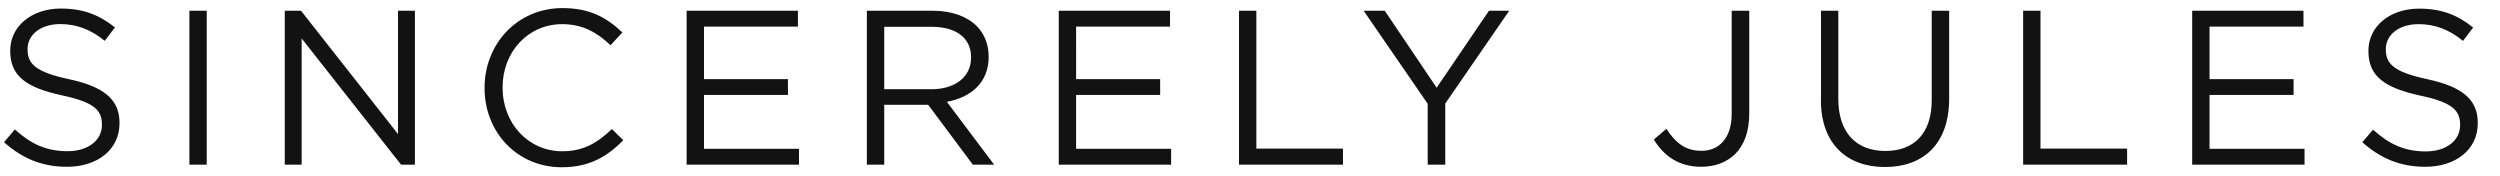 <?xml version="1.0" encoding="utf-8"?>
<!-- Generator: Adobe Illustrator 16.0.0, SVG Export Plug-In . SVG Version: 6.00 Build 0)  -->
<!DOCTYPE svg PUBLIC "-//W3C//DTD SVG 1.1//EN" "http://www.w3.org/Graphics/SVG/1.1/DTD/svg11.dtd">
<svg version="1.1" id="Layer_1" xmlns="http://www.w3.org/2000/svg" xmlns:xlink="http://www.w3.org/1999/xlink" x="0px" y="0px"
	 width="618.5px" height="43.547px" viewBox="0 0 618.5 43.547" enable-background="new 0 0 618.5 43.547" xml:space="preserve">
<path fill="#121212" d="M1,35.182l2.674-3.163c3.974,3.598,7.777,5.386,13.05,5.386c5.122,0,8.493-2.73,8.493-6.479v-0.113
	c0-3.539-1.902-5.535-9.905-7.229C6.556,21.682,2.526,18.855,2.526,12.586V12.51c0-5.988,5.272-10.395,12.522-10.395
	c5.555,0,9.528,1.582,13.389,4.67L25.914,10.1c-3.54-2.882-7.081-4.144-10.997-4.144c-4.953,0-8.097,2.711-8.097,6.139v0.113
	c0,3.597,1.958,5.612,10.338,7.401c8.493,1.845,12.41,4.953,12.41,10.771v0.113c0,6.534-5.442,10.771-13.012,10.771
	C10.528,41.264,5.576,39.268,1,35.182 M46.853,40.736h4.293V2.661h-4.293V40.736z M70.448,40.736h4.181V9.516l24.593,31.221h3.427
	V2.661h-4.18v30.506L74.478,2.661h-4.03V40.736z M119.878,21.793c0,10.94,8.098,19.584,19.095,19.584
	c6.911,0,11.261-2.674,15.234-6.685l-2.825-2.77c-3.653,3.483-7.08,5.499-12.296,5.499c-8.379,0-14.745-6.911-14.745-15.725v-0.112
	c0-8.756,6.309-15.61,14.745-15.61c5.16,0,8.756,2.166,11.958,5.215l2.938-3.164C150.178,4.447,146.054,2,139.144,2
	c-11.205,0-19.264,8.926-19.264,19.697v0.096 M169.875,40.736h27.794V36.82h-23.5V23.488h20.77V19.57h-20.77V6.578h23.237V2.661
	h-27.53L169.875,40.736L169.875,40.736z M214.466,40.736h4.293V25.935h10.771h0.113l11.035,14.802h5.272l-11.694-15.555
	c5.988-1.092,10.338-4.783,10.338-11.091v-0.132c0-2.994-1.092-5.648-2.938-7.495c-2.392-2.392-6.158-3.804-10.828-3.804h-16.364
	v38.076H214.466z M218.759,22.075V6.634h11.75c6.139,0,9.736,2.825,9.736,7.515v0.094c0,4.896-4.086,7.833-9.792,7.833H218.759z
	 M261.938,40.736h27.794V36.82h-23.501V23.488h20.789V19.57h-20.789V6.578h23.237V2.661h-27.531L261.938,40.736L261.938,40.736z
	 M306.529,40.736h25.723v-3.974h-21.43V2.66h-4.293V40.736z M353.211,40.736h4.35V25.615l15.818-22.954h-5.01l-12.938,19.038
	L342.589,2.661h-5.216l15.837,23.011L353.211,40.736L353.211,40.736z M409.157,34.523c2.392,3.916,6.044,6.74,11.75,6.74
	c3.371,0,6.252-1.092,8.38-3.163c2.185-2.166,3.482-5.536,3.482-9.999V2.662h-4.35v25.516c0,6.025-3.164,9.133-7.457,9.133
	c-3.974,0-6.365-1.901-8.7-5.441L409.157,34.523 M450.49,24.787c0,10.771,6.422,16.533,15.837,16.533
	c9.528,0,15.894-5.763,15.894-16.873V2.661h-4.312v22.126c0,8.323-4.463,12.561-11.468,12.561c-7.288,0-11.639-4.633-11.639-12.843
	V2.661h-4.293v22.126 M500.523,40.736h25.724v-3.974h-21.43V2.66h-4.294V40.736z M542.347,40.736h27.795V36.82h-23.501V23.488
	h20.789V19.57h-20.789V6.578h23.237V2.661h-27.531V40.736z M584.434,35.182c4.559,4.067,9.511,6.082,15.556,6.082
	c7.551,0,13.012-4.235,13.012-10.771V30.38c0-5.817-3.917-8.926-12.409-10.771c-8.38-1.789-10.339-3.805-10.339-7.401v-0.095
	c0-3.426,3.146-6.139,8.099-6.139c3.916,0,7.456,1.243,10.996,4.144l2.506-3.314c-3.86-3.106-7.834-4.67-13.39-4.67
	c-7.23,0-12.521,4.406-12.521,10.396v0.113c0,6.252,4.028,9.076,12.786,10.998c8.003,1.676,9.903,3.689,9.903,7.229v0.113
	c0,3.746-3.37,6.478-8.491,6.478c-5.272,0-9.076-1.789-13.051-5.386L584.434,35.182"/>
</svg>